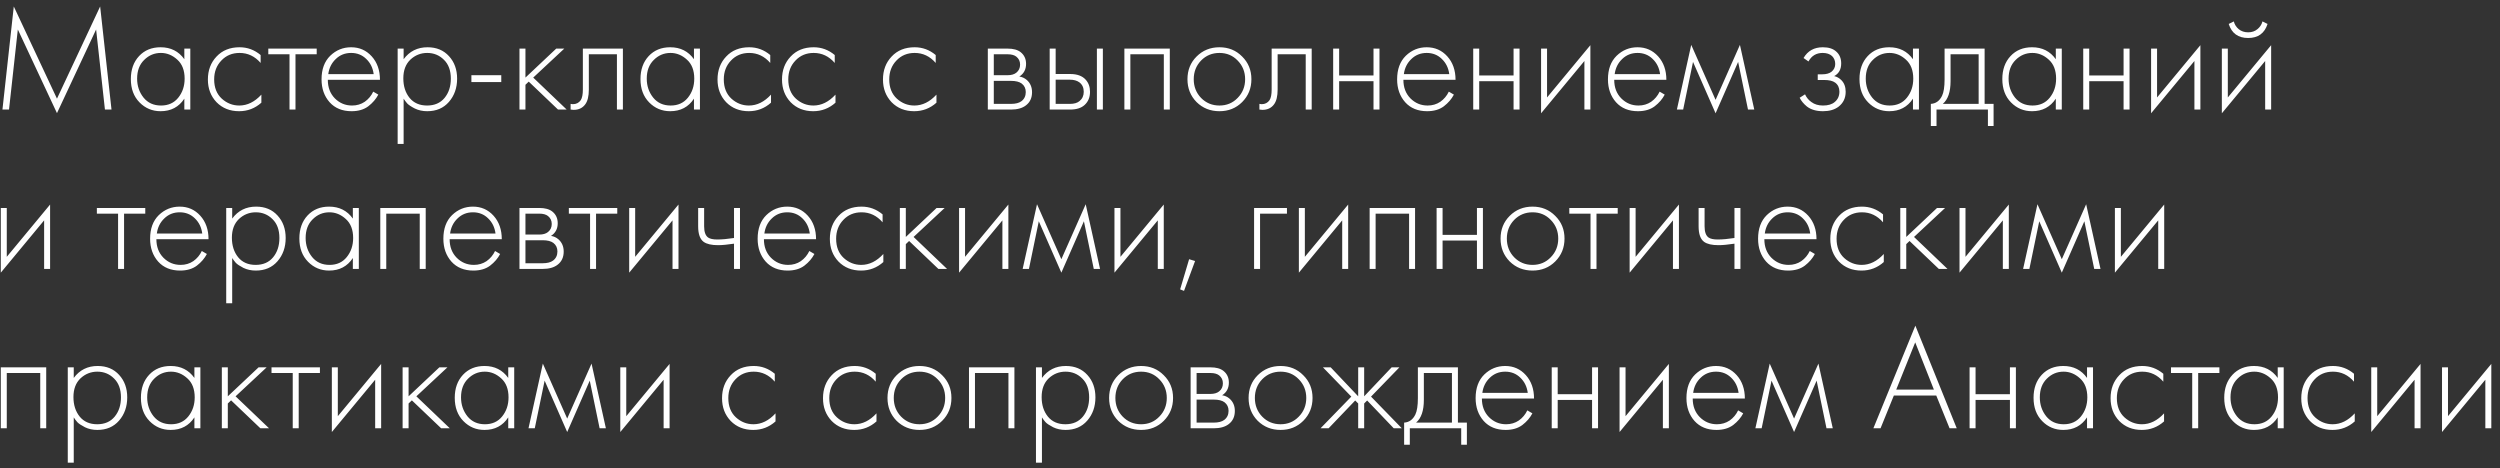 <?xml version="1.0" encoding="UTF-8"?> <svg xmlns="http://www.w3.org/2000/svg" width="251" height="47" viewBox="0 0 251 47" fill="none"><rect x="0" y="0" width="251" height="47" fill="#333333" stroke="none"/><path d="M0.905 11H0.245L1.385 0.65L5.72 9.905L10.055 0.65L11.195 11H10.535L9.65 2.96L5.72 11.36L1.79 2.96L0.905 11ZM18.507 5.945V4.88H19.107V11H18.507V9.905C17.957 10.745 17.162 11.165 16.122 11.165C15.292 11.165 14.587 10.87 14.007 10.28C13.427 9.69 13.137 8.91 13.137 7.94C13.137 6.99 13.412 6.22 13.962 5.63C14.512 5.04 15.232 4.745 16.122 4.745C17.142 4.745 17.937 5.145 18.507 5.945ZM16.152 5.315C15.502 5.315 14.942 5.55 14.472 6.02C14.002 6.48 13.767 7.105 13.767 7.895C13.767 8.625 13.982 9.26 14.412 9.8C14.842 10.33 15.427 10.595 16.167 10.595C16.897 10.595 17.472 10.335 17.892 9.815C18.322 9.285 18.537 8.645 18.537 7.895C18.537 7.065 18.292 6.43 17.802 5.99C17.312 5.54 16.762 5.315 16.152 5.315ZM26.167 5.525V6.32C25.587 5.65 24.882 5.315 24.052 5.315C23.312 5.315 22.702 5.57 22.222 6.08C21.742 6.58 21.502 7.21 21.502 7.97C21.502 8.79 21.757 9.435 22.267 9.905C22.777 10.365 23.362 10.595 24.022 10.595C24.832 10.595 25.572 10.23 26.242 9.5V10.31C25.602 10.88 24.857 11.165 24.007 11.165C23.087 11.165 22.332 10.865 21.742 10.265C21.162 9.655 20.872 8.895 20.872 7.985C20.872 7.055 21.162 6.285 21.742 5.675C22.322 5.055 23.092 4.745 24.052 4.745C24.842 4.745 25.547 5.005 26.167 5.525ZM29.067 11V5.45H26.937V4.88H31.797V5.45H29.667V11H29.067ZM38.148 8.015H32.913C32.913 8.775 33.148 9.395 33.618 9.875C34.098 10.355 34.673 10.595 35.343 10.595C35.823 10.595 36.248 10.47 36.618 10.22C36.988 9.96 37.273 9.62 37.473 9.2L37.983 9.5C37.753 9.94 37.418 10.33 36.978 10.67C36.538 11 35.978 11.165 35.298 11.165C34.368 11.165 33.633 10.865 33.093 10.265C32.553 9.655 32.283 8.89 32.283 7.97C32.283 6.96 32.573 6.17 33.153 5.6C33.743 5.03 34.443 4.745 35.253 4.745C36.083 4.745 36.773 5.05 37.323 5.66C37.873 6.27 38.148 7.055 38.148 8.015ZM32.958 7.445H37.518C37.438 6.825 37.188 6.315 36.768 5.915C36.358 5.515 35.853 5.315 35.253 5.315C34.643 5.315 34.128 5.52 33.708 5.93C33.288 6.33 33.038 6.835 32.958 7.445ZM40.524 9.905V14.45H39.924V4.88H40.524V5.945C41.114 5.145 41.914 4.745 42.924 4.745C43.824 4.745 44.544 5.045 45.084 5.645C45.624 6.235 45.894 6.985 45.894 7.895C45.894 8.825 45.619 9.605 45.069 10.235C44.529 10.855 43.804 11.165 42.894 11.165C42.434 11.165 42.019 11.075 41.649 10.895C41.279 10.705 41.024 10.535 40.884 10.385C40.744 10.225 40.624 10.065 40.524 9.905ZM41.124 9.83C41.544 10.34 42.129 10.595 42.879 10.595C43.629 10.595 44.214 10.34 44.634 9.83C45.054 9.32 45.264 8.675 45.264 7.895C45.264 7.085 45.034 6.455 44.574 6.005C44.114 5.545 43.554 5.315 42.894 5.315C42.244 5.315 41.679 5.54 41.199 5.99C40.729 6.44 40.494 7.065 40.494 7.865C40.494 8.655 40.704 9.31 41.124 9.83ZM47.328 8.24V7.55H50.328V8.24H47.328ZM52.155 4.88H52.755V7.79L55.845 4.88H56.655L53.535 7.79L56.895 11H56.025L53.085 8.195L52.755 8.51V11H52.155V4.88ZM62.539 4.88V11H61.939V5.45H59.119V8.99C59.119 9.66 58.999 10.155 58.759 10.475C58.489 10.845 58.099 11.03 57.589 11.03C57.529 11.03 57.429 11.02 57.289 11V10.43C57.389 10.45 57.464 10.46 57.514 10.46C57.854 10.46 58.119 10.325 58.309 10.055C58.449 9.835 58.519 9.48 58.519 8.99V4.88H62.539ZM69.674 5.945V4.88H70.274V11H69.674V9.905C69.124 10.745 68.329 11.165 67.289 11.165C66.459 11.165 65.754 10.87 65.174 10.28C64.594 9.69 64.304 8.91 64.304 7.94C64.304 6.99 64.579 6.22 65.129 5.63C65.679 5.04 66.399 4.745 67.289 4.745C68.309 4.745 69.104 5.145 69.674 5.945ZM67.319 5.315C66.669 5.315 66.109 5.55 65.639 6.02C65.169 6.48 64.934 7.105 64.934 7.895C64.934 8.625 65.149 9.26 65.579 9.8C66.009 10.33 66.594 10.595 67.334 10.595C68.064 10.595 68.639 10.335 69.059 9.815C69.489 9.285 69.704 8.645 69.704 7.895C69.704 7.065 69.459 6.43 68.969 5.99C68.479 5.54 67.929 5.315 67.319 5.315ZM77.334 5.525V6.32C76.754 5.65 76.049 5.315 75.219 5.315C74.479 5.315 73.869 5.57 73.389 6.08C72.909 6.58 72.669 7.21 72.669 7.97C72.669 8.79 72.924 9.435 73.434 9.905C73.944 10.365 74.529 10.595 75.189 10.595C75.999 10.595 76.739 10.23 77.409 9.5V10.31C76.769 10.88 76.024 11.165 75.174 11.165C74.254 11.165 73.499 10.865 72.909 10.265C72.329 9.655 72.039 8.895 72.039 7.985C72.039 7.055 72.329 6.285 72.909 5.675C73.489 5.055 74.259 4.745 75.219 4.745C76.009 4.745 76.714 5.005 77.334 5.525ZM83.808 5.525V6.32C83.228 5.65 82.523 5.315 81.693 5.315C80.953 5.315 80.343 5.57 79.863 6.08C79.383 6.58 79.143 7.21 79.143 7.97C79.143 8.79 79.398 9.435 79.908 9.905C80.418 10.365 81.003 10.595 81.663 10.595C82.473 10.595 83.213 10.23 83.883 9.5V10.31C83.243 10.88 82.498 11.165 81.648 11.165C80.728 11.165 79.973 10.865 79.383 10.265C78.803 9.655 78.513 8.895 78.513 7.985C78.513 7.055 78.803 6.285 79.383 5.675C79.963 5.055 80.733 4.745 81.693 4.745C82.483 4.745 83.188 5.005 83.808 5.525ZM93.945 5.525V6.32C93.365 5.65 92.66 5.315 91.83 5.315C91.09 5.315 90.48 5.57 90 6.08C89.52 6.58 89.28 7.21 89.28 7.97C89.28 8.79 89.535 9.435 90.045 9.905C90.555 10.365 91.14 10.595 91.8 10.595C92.61 10.595 93.35 10.23 94.02 9.5V10.31C93.38 10.88 92.635 11.165 91.785 11.165C90.865 11.165 90.11 10.865 89.52 10.265C88.94 9.655 88.65 8.895 88.65 7.985C88.65 7.055 88.94 6.285 89.52 5.675C90.1 5.055 90.87 4.745 91.83 4.745C92.62 4.745 93.325 5.005 93.945 5.525ZM99.177 4.88H101.172C101.742 4.88 102.177 5 102.477 5.24C102.837 5.53 103.017 5.92 103.017 6.41C103.017 6.97 102.792 7.395 102.342 7.685C102.622 7.725 102.872 7.84 103.092 8.03C103.442 8.34 103.617 8.75 103.617 9.26C103.617 9.83 103.412 10.27 103.002 10.58C102.642 10.86 102.142 11 101.502 11H99.177V4.88ZM99.777 7.55H101.172C101.542 7.55 101.832 7.465 102.042 7.295C102.292 7.095 102.417 6.825 102.417 6.485C102.417 6.155 102.292 5.89 102.042 5.69C101.842 5.53 101.552 5.45 101.172 5.45H99.777V7.55ZM99.777 10.43H101.502C101.962 10.43 102.312 10.34 102.552 10.16C102.842 9.94 102.987 9.635 102.987 9.245C102.987 8.885 102.852 8.6 102.582 8.39C102.342 8.21 101.982 8.12 101.502 8.12H99.777V10.43ZM105.388 4.88H105.988V7.43H107.443C108.143 7.43 108.663 7.62 109.003 8C109.293 8.32 109.438 8.725 109.438 9.215C109.438 9.765 109.258 10.205 108.898 10.535C108.568 10.845 108.078 11 107.428 11H105.388V4.88ZM105.988 10.43H107.428C107.848 10.43 108.168 10.335 108.388 10.145C108.668 9.915 108.808 9.605 108.808 9.215C108.808 8.805 108.663 8.49 108.373 8.27C108.133 8.09 107.808 8 107.398 8H105.988V10.43ZM110.128 4.88H110.728V11H110.128V4.88ZM112.888 11V4.88H117.448V11H116.848V5.45H113.488V11H112.888ZM120.136 5.675C120.756 5.055 121.521 4.745 122.431 4.745C123.341 4.745 124.101 5.055 124.711 5.675C125.331 6.285 125.641 7.045 125.641 7.955C125.641 8.865 125.331 9.63 124.711 10.25C124.101 10.86 123.341 11.165 122.431 11.165C121.521 11.165 120.756 10.86 120.136 10.25C119.526 9.63 119.221 8.865 119.221 7.955C119.221 7.045 119.526 6.285 120.136 5.675ZM120.586 9.83C121.086 10.34 121.701 10.595 122.431 10.595C123.161 10.595 123.771 10.34 124.261 9.83C124.761 9.32 125.011 8.695 125.011 7.955C125.011 7.215 124.761 6.59 124.261 6.08C123.771 5.57 123.161 5.315 122.431 5.315C121.701 5.315 121.086 5.57 120.586 6.08C120.096 6.59 119.851 7.215 119.851 7.955C119.851 8.695 120.096 9.32 120.586 9.83ZM131.694 4.88V11H131.094V5.45H128.274V8.99C128.274 9.66 128.154 10.155 127.914 10.475C127.644 10.845 127.254 11.03 126.744 11.03C126.684 11.03 126.584 11.02 126.444 11V10.43C126.544 10.45 126.619 10.46 126.669 10.46C127.009 10.46 127.274 10.325 127.464 10.055C127.604 9.835 127.674 9.48 127.674 8.99V4.88H131.694ZM133.85 11V4.88H134.45V7.58H137.9V4.88H138.5V11H137.9V8.15H134.45V11H133.85ZM146.136 8.015H140.901C140.901 8.775 141.136 9.395 141.606 9.875C142.086 10.355 142.661 10.595 143.331 10.595C143.811 10.595 144.236 10.47 144.606 10.22C144.976 9.96 145.261 9.62 145.461 9.2L145.971 9.5C145.741 9.94 145.406 10.33 144.966 10.67C144.526 11 143.966 11.165 143.286 11.165C142.356 11.165 141.621 10.865 141.081 10.265C140.541 9.655 140.271 8.89 140.271 7.97C140.271 6.96 140.561 6.17 141.141 5.6C141.731 5.03 142.431 4.745 143.241 4.745C144.071 4.745 144.761 5.05 145.311 5.66C145.861 6.27 146.136 7.055 146.136 8.015ZM140.946 7.445H145.506C145.426 6.825 145.176 6.315 144.756 5.915C144.346 5.515 143.841 5.315 143.241 5.315C142.631 5.315 142.116 5.52 141.696 5.93C141.276 6.33 141.026 6.835 140.946 7.445ZM147.912 11V4.88H148.512V7.58H151.962V4.88H152.562V11H151.962V8.15H148.512V11H147.912ZM154.724 4.88H155.324V9.785L159.674 4.535V11H159.074V6.125L154.724 11.375V4.88ZM167.303 8.015H162.068C162.068 8.775 162.303 9.395 162.773 9.875C163.253 10.355 163.828 10.595 164.498 10.595C164.978 10.595 165.403 10.47 165.773 10.22C166.143 9.96 166.428 9.62 166.628 9.2L167.138 9.5C166.908 9.94 166.573 10.33 166.133 10.67C165.693 11 165.133 11.165 164.453 11.165C163.523 11.165 162.788 10.865 162.248 10.265C161.708 9.655 161.438 8.89 161.438 7.97C161.438 6.96 161.728 6.17 162.308 5.6C162.898 5.03 163.598 4.745 164.408 4.745C165.238 4.745 165.928 5.05 166.478 5.66C167.028 6.27 167.303 7.055 167.303 8.015ZM162.113 7.445H166.673C166.593 6.825 166.343 6.315 165.923 5.915C165.513 5.515 165.008 5.315 164.408 5.315C163.798 5.315 163.283 5.52 162.863 5.93C162.443 6.33 162.193 6.835 162.113 7.445ZM168.359 11L169.799 4.505L172.244 10.025L174.689 4.505L176.129 11H175.499L174.509 6.215L172.244 11.375L169.979 6.215L168.989 11H168.359ZM181.571 6.17L181.076 5.825C181.496 5.105 182.141 4.745 183.011 4.745C183.601 4.745 184.051 4.89 184.361 5.18C184.691 5.47 184.856 5.865 184.856 6.365C184.856 6.965 184.621 7.39 184.151 7.64C184.421 7.7 184.661 7.835 184.871 8.045C185.161 8.335 185.306 8.725 185.306 9.215C185.306 9.845 185.066 10.345 184.586 10.715C184.186 11.015 183.666 11.165 183.026 11.165C182.366 11.165 181.831 11.01 181.421 10.7C181.091 10.43 180.846 10.135 180.686 9.815L181.226 9.47C181.376 9.8 181.591 10.06 181.871 10.25C182.181 10.48 182.566 10.595 183.026 10.595C183.536 10.595 183.926 10.48 184.196 10.25C184.516 9.99 184.676 9.64 184.676 9.2C184.676 8.81 184.536 8.51 184.256 8.3C184.016 8.12 183.641 8.03 183.131 8.03H182.501V7.46H182.966C183.356 7.46 183.661 7.375 183.881 7.205C184.131 7.005 184.256 6.745 184.256 6.425C184.256 6.105 184.151 5.84 183.941 5.63C183.711 5.42 183.396 5.315 182.996 5.315C182.356 5.315 181.881 5.6 181.571 6.17ZM192.062 5.945V4.88H192.662V11H192.062V9.905C191.512 10.745 190.717 11.165 189.677 11.165C188.847 11.165 188.142 10.87 187.562 10.28C186.982 9.69 186.692 8.91 186.692 7.94C186.692 6.99 186.967 6.22 187.517 5.63C188.067 5.04 188.787 4.745 189.677 4.745C190.697 4.745 191.492 5.145 192.062 5.945ZM189.707 5.315C189.057 5.315 188.497 5.55 188.027 6.02C187.557 6.48 187.322 7.105 187.322 7.895C187.322 8.625 187.537 9.26 187.967 9.8C188.397 10.33 188.982 10.595 189.722 10.595C190.452 10.595 191.027 10.335 191.447 9.815C191.877 9.285 192.092 8.645 192.092 7.895C192.092 7.065 191.847 6.43 191.357 5.99C190.867 5.54 190.317 5.315 189.707 5.315ZM195.236 4.88H199.256V10.43H200.156V12.65H199.586V11H194.426V12.65H193.856V10.43C194.356 10.4 194.731 10.13 194.981 9.62C195.151 9.27 195.236 8.72 195.236 7.97V4.88ZM198.656 10.43V5.45H195.836V8.15C195.836 9.23 195.576 9.99 195.056 10.43H198.656ZM206.403 5.945V4.88H207.003V11H206.403V9.905C205.853 10.745 205.058 11.165 204.018 11.165C203.188 11.165 202.483 10.87 201.903 10.28C201.323 9.69 201.033 8.91 201.033 7.94C201.033 6.99 201.308 6.22 201.858 5.63C202.408 5.04 203.128 4.745 204.018 4.745C205.038 4.745 205.833 5.145 206.403 5.945ZM204.048 5.315C203.398 5.315 202.838 5.55 202.368 6.02C201.898 6.48 201.663 7.105 201.663 7.895C201.663 8.625 201.878 9.26 202.308 9.8C202.738 10.33 203.323 10.595 204.063 10.595C204.793 10.595 205.368 10.335 205.788 9.815C206.218 9.285 206.433 8.645 206.433 7.895C206.433 7.065 206.188 6.43 205.698 5.99C205.208 5.54 204.658 5.315 204.048 5.315ZM209.157 11V4.88H209.757V7.58H213.207V4.88H213.807V11H213.207V8.15H209.757V11H209.157ZM215.969 4.88H216.569V9.785L220.919 4.535V11H220.319V6.125L215.969 11.375V4.88ZM223.073 4.88H223.673V9.785L228.023 4.535V11H227.423V6.125L223.073 11.375V4.88ZM223.763 2.405L224.273 2.15C224.353 2.46 224.518 2.72 224.768 2.93C225.028 3.14 225.343 3.245 225.713 3.245C226.083 3.245 226.393 3.14 226.643 2.93C226.903 2.72 227.073 2.46 227.153 2.15L227.663 2.405C227.363 3.345 226.713 3.815 225.713 3.815C224.713 3.815 224.063 3.345 223.763 2.405ZM0.08 20.88H0.68V25.785L5.03 20.535V27H4.43V22.125L0.08 27.375V20.88ZM11.855 27V21.45H9.725V20.88H14.585V21.45H12.456V27H11.855ZM20.936 24.015H15.701C15.701 24.775 15.936 25.395 16.406 25.875C16.886 26.355 17.461 26.595 18.131 26.595C18.611 26.595 19.036 26.47 19.406 26.22C19.776 25.96 20.061 25.62 20.261 25.2L20.771 25.5C20.541 25.94 20.206 26.33 19.766 26.67C19.326 27 18.766 27.165 18.086 27.165C17.156 27.165 16.421 26.865 15.881 26.265C15.341 25.655 15.071 24.89 15.071 23.97C15.071 22.96 15.361 22.17 15.941 21.6C16.531 21.03 17.231 20.745 18.041 20.745C18.871 20.745 19.561 21.05 20.111 21.66C20.661 22.27 20.936 23.055 20.936 24.015ZM15.746 23.445H20.306C20.226 22.825 19.976 22.315 19.556 21.915C19.146 21.515 18.641 21.315 18.041 21.315C17.431 21.315 16.916 21.52 16.496 21.93C16.076 22.33 15.826 22.835 15.746 23.445ZM23.312 25.905V30.45H22.712V20.88H23.312V21.945C23.902 21.145 24.702 20.745 25.712 20.745C26.612 20.745 27.332 21.045 27.872 21.645C28.412 22.235 28.682 22.985 28.682 23.895C28.682 24.825 28.407 25.605 27.857 26.235C27.317 26.855 26.592 27.165 25.682 27.165C25.222 27.165 24.807 27.075 24.437 26.895C24.067 26.705 23.812 26.535 23.672 26.385C23.532 26.225 23.412 26.065 23.312 25.905ZM23.912 25.83C24.332 26.34 24.917 26.595 25.667 26.595C26.417 26.595 27.002 26.34 27.422 25.83C27.842 25.32 28.052 24.675 28.052 23.895C28.052 23.085 27.822 22.455 27.362 22.005C26.902 21.545 26.342 21.315 25.682 21.315C25.032 21.315 24.467 21.54 23.987 21.99C23.517 22.44 23.282 23.065 23.282 23.865C23.282 24.655 23.492 25.31 23.912 25.83ZM35.426 21.945V20.88H36.026V27H35.426V25.905C34.876 26.745 34.081 27.165 33.041 27.165C32.211 27.165 31.506 26.87 30.926 26.28C30.346 25.69 30.056 24.91 30.056 23.94C30.056 22.99 30.331 22.22 30.881 21.63C31.431 21.04 32.151 20.745 33.041 20.745C34.061 20.745 34.856 21.145 35.426 21.945ZM33.071 21.315C32.421 21.315 31.861 21.55 31.391 22.02C30.921 22.48 30.686 23.105 30.686 23.895C30.686 24.625 30.901 25.26 31.331 25.8C31.761 26.33 32.346 26.595 33.086 26.595C33.816 26.595 34.391 26.335 34.811 25.815C35.241 25.285 35.456 24.645 35.456 23.895C35.456 23.065 35.211 22.43 34.721 21.99C34.231 21.54 33.681 21.315 33.071 21.315ZM38.181 27V20.88H42.741V27H42.141V21.45H38.781V27H38.181ZM50.379 24.015H45.144C45.144 24.775 45.379 25.395 45.849 25.875C46.329 26.355 46.904 26.595 47.574 26.595C48.054 26.595 48.479 26.47 48.849 26.22C49.219 25.96 49.504 25.62 49.704 25.2L50.214 25.5C49.984 25.94 49.649 26.33 49.209 26.67C48.769 27 48.209 27.165 47.529 27.165C46.599 27.165 45.864 26.865 45.324 26.265C44.784 25.655 44.514 24.89 44.514 23.97C44.514 22.96 44.804 22.17 45.384 21.6C45.974 21.03 46.674 20.745 47.484 20.745C48.314 20.745 49.004 21.05 49.554 21.66C50.104 22.27 50.379 23.055 50.379 24.015ZM45.189 23.445H49.749C49.669 22.825 49.419 22.315 48.999 21.915C48.589 21.515 48.084 21.315 47.484 21.315C46.874 21.315 46.359 21.52 45.939 21.93C45.519 22.33 45.269 22.835 45.189 23.445ZM52.155 20.88H54.15C54.72 20.88 55.155 21 55.455 21.24C55.815 21.53 55.995 21.92 55.995 22.41C55.995 22.97 55.77 23.395 55.32 23.685C55.6 23.725 55.85 23.84 56.07 24.03C56.42 24.34 56.595 24.75 56.595 25.26C56.595 25.83 56.39 26.27 55.98 26.58C55.62 26.86 55.12 27 54.48 27H52.155V20.88ZM52.755 23.55H54.15C54.52 23.55 54.81 23.465 55.02 23.295C55.27 23.095 55.395 22.825 55.395 22.485C55.395 22.155 55.27 21.89 55.02 21.69C54.82 21.53 54.53 21.45 54.15 21.45H52.755V23.55ZM52.755 26.43H54.48C54.94 26.43 55.29 26.34 55.53 26.16C55.82 25.94 55.965 25.635 55.965 25.245C55.965 24.885 55.83 24.6 55.56 24.39C55.32 24.21 54.96 24.12 54.48 24.12H52.755V26.43ZM59.243 27V21.45H57.113V20.88H61.973V21.45H59.843V27H59.243ZM63.171 20.88H63.771V25.785L68.121 20.535V27H67.521V22.125L63.171 27.375V20.88ZM73.695 27V24.465C73.035 24.565 72.5 24.615 72.09 24.615C71.44 24.615 70.96 24.505 70.65 24.285C70.28 24.015 70.095 23.495 70.095 22.725V20.88H70.695V22.725C70.695 23.285 70.83 23.66 71.1 23.85C71.29 23.98 71.595 24.045 72.015 24.045C72.485 24.045 73.045 23.995 73.695 23.895V20.88H74.295V27H73.695ZM81.932 24.015H76.697C76.697 24.775 76.932 25.395 77.402 25.875C77.882 26.355 78.457 26.595 79.127 26.595C79.607 26.595 80.032 26.47 80.402 26.22C80.772 25.96 81.057 25.62 81.257 25.2L81.767 25.5C81.537 25.94 81.202 26.33 80.762 26.67C80.322 27 79.762 27.165 79.082 27.165C78.152 27.165 77.417 26.865 76.877 26.265C76.337 25.655 76.067 24.89 76.067 23.97C76.067 22.96 76.357 22.17 76.937 21.6C77.527 21.03 78.227 20.745 79.037 20.745C79.867 20.745 80.557 21.05 81.107 21.66C81.657 22.27 81.932 23.055 81.932 24.015ZM76.742 23.445H81.302C81.222 22.825 80.972 22.315 80.552 21.915C80.142 21.515 79.637 21.315 79.037 21.315C78.427 21.315 77.912 21.52 77.492 21.93C77.072 22.33 76.822 22.835 76.742 23.445ZM88.613 21.525V22.32C88.033 21.65 87.328 21.315 86.498 21.315C85.758 21.315 85.148 21.57 84.668 22.08C84.188 22.58 83.948 23.21 83.948 23.97C83.948 24.79 84.203 25.435 84.713 25.905C85.223 26.365 85.808 26.595 86.468 26.595C87.278 26.595 88.018 26.23 88.688 25.5V26.31C88.048 26.88 87.303 27.165 86.453 27.165C85.533 27.165 84.778 26.865 84.188 26.265C83.608 25.655 83.318 24.895 83.318 23.985C83.318 23.055 83.608 22.285 84.188 21.675C84.768 21.055 85.538 20.745 86.498 20.745C87.288 20.745 87.993 21.005 88.613 21.525ZM90.344 20.88H90.944V23.79L94.034 20.88H94.844L91.724 23.79L95.084 27H94.214L91.274 24.195L90.944 24.51V27H90.344V20.88ZM96.291 20.88H96.891V25.785L101.241 20.535V27H100.641V22.125L96.291 27.375V20.88ZM102.675 27L104.115 20.505L106.56 26.025L109.005 20.505L110.445 27H109.815L108.825 22.215L106.56 27.375L104.295 22.215L103.305 27H102.675ZM111.892 20.88H112.492V25.785L116.842 20.535V27H116.242V22.125L111.892 27.375V20.88ZM118.486 29.055L119.386 26.025L119.986 26.205L118.876 29.205L118.486 29.055ZM125.91 27V20.88H129.21V21.45H126.51V27H125.91ZM130.407 20.88H131.007V25.785L135.357 20.535V27H134.757V22.125L130.407 27.375V20.88ZM137.512 27V20.88H142.072V27H141.472V21.45H138.112V27H137.512ZM144.235 27V20.88H144.835V23.58H148.285V20.88H148.885V27H148.285V24.15H144.835V27H144.235ZM151.572 21.675C152.192 21.055 152.957 20.745 153.867 20.745C154.777 20.745 155.537 21.055 156.147 21.675C156.767 22.285 157.077 23.045 157.077 23.955C157.077 24.865 156.767 25.63 156.147 26.25C155.537 26.86 154.777 27.165 153.867 27.165C152.957 27.165 152.192 26.86 151.572 26.25C150.962 25.63 150.657 24.865 150.657 23.955C150.657 23.045 150.962 22.285 151.572 21.675ZM152.022 25.83C152.522 26.34 153.137 26.595 153.867 26.595C154.597 26.595 155.207 26.34 155.697 25.83C156.197 25.32 156.447 24.695 156.447 23.955C156.447 23.215 156.197 22.59 155.697 22.08C155.207 21.57 154.597 21.315 153.867 21.315C153.137 21.315 152.522 21.57 152.022 22.08C151.532 22.59 151.287 23.215 151.287 23.955C151.287 24.695 151.532 25.32 152.022 25.83ZM159.688 27V21.45H157.558V20.88H162.418V21.45H160.288V27H159.688ZM163.615 20.88H164.215V25.785L168.565 20.535V27H167.965V22.125L163.615 27.375V20.88ZM174.14 27V24.465C173.48 24.565 172.945 24.615 172.535 24.615C171.885 24.615 171.405 24.505 171.095 24.285C170.725 24.015 170.54 23.495 170.54 22.725V20.88H171.14V22.725C171.14 23.285 171.275 23.66 171.545 23.85C171.735 23.98 172.04 24.045 172.46 24.045C172.93 24.045 173.49 23.995 174.14 23.895V20.88H174.74V27H174.14ZM182.376 24.015H177.141C177.141 24.775 177.376 25.395 177.846 25.875C178.326 26.355 178.901 26.595 179.571 26.595C180.051 26.595 180.476 26.47 180.846 26.22C181.216 25.96 181.501 25.62 181.701 25.2L182.211 25.5C181.981 25.94 181.646 26.33 181.206 26.67C180.766 27 180.206 27.165 179.526 27.165C178.596 27.165 177.861 26.865 177.321 26.265C176.781 25.655 176.511 24.89 176.511 23.97C176.511 22.96 176.801 22.17 177.381 21.6C177.971 21.03 178.671 20.745 179.481 20.745C180.311 20.745 181.001 21.05 181.551 21.66C182.101 22.27 182.376 23.055 182.376 24.015ZM177.186 23.445H181.746C181.666 22.825 181.416 22.315 180.996 21.915C180.586 21.515 180.081 21.315 179.481 21.315C178.871 21.315 178.356 21.52 177.936 21.93C177.516 22.33 177.266 22.835 177.186 23.445ZM189.057 21.525V22.32C188.477 21.65 187.772 21.315 186.942 21.315C186.202 21.315 185.592 21.57 185.112 22.08C184.632 22.58 184.392 23.21 184.392 23.97C184.392 24.79 184.647 25.435 185.157 25.905C185.667 26.365 186.252 26.595 186.912 26.595C187.722 26.595 188.462 26.23 189.132 25.5V26.31C188.492 26.88 187.747 27.165 186.897 27.165C185.977 27.165 185.222 26.865 184.632 26.265C184.052 25.655 183.762 24.895 183.762 23.985C183.762 23.055 184.052 22.285 184.632 21.675C185.212 21.055 185.982 20.745 186.942 20.745C187.732 20.745 188.437 21.005 189.057 21.525ZM190.788 20.88H191.388V23.79L194.478 20.88H195.288L192.168 23.79L195.528 27H194.658L191.718 24.195L191.388 24.51V27H190.788V20.88ZM196.735 20.88H197.335V25.785L201.685 20.535V27H201.085V22.125L196.735 27.375V20.88ZM203.12 27L204.56 20.505L207.005 26.025L209.45 20.505L210.89 27H210.26L209.27 22.215L207.005 27.375L204.74 22.215L203.75 27H203.12ZM212.336 20.88H212.936V25.785L217.286 20.535V27H216.686V22.125L212.336 27.375V20.88ZM0.08 43V36.88H4.64V43H4.04V37.45H0.68V43H0.08ZM7.404 41.905V46.45H6.804V36.88H7.404V37.945C7.994 37.145 8.794 36.745 9.804 36.745C10.704 36.745 11.424 37.045 11.964 37.645C12.504 38.235 12.774 38.985 12.774 39.895C12.774 40.825 12.499 41.605 11.949 42.235C11.409 42.855 10.684 43.165 9.774 43.165C9.314 43.165 8.899 43.075 8.529 42.895C8.159 42.705 7.904 42.535 7.764 42.385C7.624 42.225 7.504 42.065 7.404 41.905ZM8.004 41.83C8.424 42.34 9.009 42.595 9.759 42.595C10.509 42.595 11.094 42.34 11.514 41.83C11.934 41.32 12.144 40.675 12.144 39.895C12.144 39.085 11.914 38.455 11.454 38.005C10.994 37.545 10.434 37.315 9.774 37.315C9.124 37.315 8.559 37.54 8.079 37.99C7.609 38.44 7.374 39.065 7.374 39.865C7.374 40.655 7.584 41.31 8.004 41.83ZM19.518 37.945V36.88H20.118V43H19.518V41.905C18.968 42.745 18.173 43.165 17.133 43.165C16.303 43.165 15.598 42.87 15.018 42.28C14.438 41.69 14.148 40.91 14.148 39.94C14.148 38.99 14.423 38.22 14.973 37.63C15.523 37.04 16.243 36.745 17.133 36.745C18.153 36.745 18.948 37.145 19.518 37.945ZM17.163 37.315C16.513 37.315 15.953 37.55 15.483 38.02C15.013 38.48 14.778 39.105 14.778 39.895C14.778 40.625 14.993 41.26 15.423 41.8C15.853 42.33 16.438 42.595 17.178 42.595C17.908 42.595 18.483 42.335 18.903 41.815C19.333 41.285 19.548 40.645 19.548 39.895C19.548 39.065 19.303 38.43 18.813 37.99C18.323 37.54 17.773 37.315 17.163 37.315ZM22.272 36.88H22.872V39.79L25.962 36.88H26.772L23.652 39.79L27.012 43H26.142L23.202 40.195L22.872 40.51V43H22.272V36.88ZM29.39 43V37.45H27.26V36.88H32.12V37.45H29.99V43H29.39ZM33.317 36.88H33.917V41.785L38.267 36.535V43H37.667V38.125L33.317 43.375V36.88ZM40.422 36.88H41.022V39.79L44.112 36.88H44.922L41.802 39.79L45.162 43H44.292L41.352 40.195L41.022 40.51V43H40.422V36.88ZM51.027 37.945V36.88H51.627V43H51.027V41.905C50.477 42.745 49.682 43.165 48.642 43.165C47.812 43.165 47.107 42.87 46.527 42.28C45.947 41.69 45.657 40.91 45.657 39.94C45.657 38.99 45.932 38.22 46.482 37.63C47.032 37.04 47.752 36.745 48.642 36.745C49.662 36.745 50.457 37.145 51.027 37.945ZM48.672 37.315C48.022 37.315 47.462 37.55 46.992 38.02C46.522 38.48 46.287 39.105 46.287 39.895C46.287 40.625 46.502 41.26 46.932 41.8C47.362 42.33 47.947 42.595 48.687 42.595C49.417 42.595 49.992 42.335 50.412 41.815C50.842 41.285 51.057 40.645 51.057 39.895C51.057 39.065 50.812 38.43 50.322 37.99C49.832 37.54 49.282 37.315 48.672 37.315ZM53.061 43L54.501 36.505L56.946 42.025L59.391 36.505L60.831 43H60.201L59.211 38.215L56.946 43.375L54.681 38.215L53.691 43H53.061ZM62.277 36.88H62.877V41.785L67.227 36.535V43H66.627V38.125L62.277 43.375V36.88ZM77.788 37.525V38.32C77.208 37.65 76.503 37.315 75.673 37.315C74.933 37.315 74.323 37.57 73.843 38.08C73.363 38.58 73.123 39.21 73.123 39.97C73.123 40.79 73.378 41.435 73.888 41.905C74.398 42.365 74.983 42.595 75.643 42.595C76.453 42.595 77.193 42.23 77.863 41.5V42.31C77.223 42.88 76.478 43.165 75.628 43.165C74.708 43.165 73.953 42.865 73.363 42.265C72.783 41.655 72.493 40.895 72.493 39.985C72.493 39.055 72.783 38.285 73.363 37.675C73.943 37.055 74.713 36.745 75.673 36.745C76.463 36.745 77.168 37.005 77.788 37.525ZM87.924 37.525V38.32C87.344 37.65 86.639 37.315 85.809 37.315C85.07 37.315 84.46 37.57 83.98 38.08C83.499 38.58 83.26 39.21 83.26 39.97C83.26 40.79 83.514 41.435 84.025 41.905C84.534 42.365 85.12 42.595 85.779 42.595C86.59 42.595 87.329 42.23 87.999 41.5V42.31C87.359 42.88 86.615 43.165 85.764 43.165C84.844 43.165 84.09 42.865 83.499 42.265C82.919 41.655 82.629 40.895 82.629 39.985C82.629 39.055 82.919 38.285 83.499 37.675C84.079 37.055 84.85 36.745 85.809 36.745C86.6 36.745 87.305 37.005 87.924 37.525ZM90.019 37.675C90.639 37.055 91.404 36.745 92.314 36.745C93.224 36.745 93.984 37.055 94.594 37.675C95.214 38.285 95.524 39.045 95.524 39.955C95.524 40.865 95.214 41.63 94.594 42.25C93.984 42.86 93.224 43.165 92.314 43.165C91.404 43.165 90.639 42.86 90.019 42.25C89.409 41.63 89.104 40.865 89.104 39.955C89.104 39.045 89.409 38.285 90.019 37.675ZM90.469 41.83C90.969 42.34 91.584 42.595 92.314 42.595C93.044 42.595 93.654 42.34 94.144 41.83C94.644 41.32 94.894 40.695 94.894 39.955C94.894 39.215 94.644 38.59 94.144 38.08C93.654 37.57 93.044 37.315 92.314 37.315C91.584 37.315 90.969 37.57 90.469 38.08C89.979 38.59 89.734 39.215 89.734 39.955C89.734 40.695 89.979 41.32 90.469 41.83ZM97.287 43V36.88H101.847V43H101.247V37.45H97.887V43H97.287ZM104.611 41.905V46.45H104.011V36.88H104.611V37.945C105.201 37.145 106.001 36.745 107.011 36.745C107.911 36.745 108.631 37.045 109.171 37.645C109.711 38.235 109.981 38.985 109.981 39.895C109.981 40.825 109.706 41.605 109.156 42.235C108.616 42.855 107.891 43.165 106.981 43.165C106.521 43.165 106.106 43.075 105.736 42.895C105.366 42.705 105.111 42.535 104.971 42.385C104.831 42.225 104.711 42.065 104.611 41.905ZM105.211 41.83C105.631 42.34 106.216 42.595 106.966 42.595C107.716 42.595 108.301 42.34 108.721 41.83C109.141 41.32 109.351 40.675 109.351 39.895C109.351 39.085 109.121 38.455 108.661 38.005C108.201 37.545 107.641 37.315 106.981 37.315C106.331 37.315 105.766 37.54 105.286 37.99C104.816 38.44 104.581 39.065 104.581 39.865C104.581 40.655 104.791 41.31 105.211 41.83ZM112.27 37.675C112.89 37.055 113.655 36.745 114.565 36.745C115.475 36.745 116.235 37.055 116.845 37.675C117.465 38.285 117.775 39.045 117.775 39.955C117.775 40.865 117.465 41.63 116.845 42.25C116.235 42.86 115.475 43.165 114.565 43.165C113.655 43.165 112.89 42.86 112.27 42.25C111.66 41.63 111.355 40.865 111.355 39.955C111.355 39.045 111.66 38.285 112.27 37.675ZM112.72 41.83C113.22 42.34 113.835 42.595 114.565 42.595C115.295 42.595 115.905 42.34 116.395 41.83C116.895 41.32 117.145 40.695 117.145 39.955C117.145 39.215 116.895 38.59 116.395 38.08C115.905 37.57 115.295 37.315 114.565 37.315C113.835 37.315 113.22 37.57 112.72 38.08C112.23 38.59 111.985 39.215 111.985 39.955C111.985 40.695 112.23 41.32 112.72 41.83ZM119.538 36.88H121.533C122.103 36.88 122.538 37 122.838 37.24C123.198 37.53 123.378 37.92 123.378 38.41C123.378 38.97 123.153 39.395 122.703 39.685C122.983 39.725 123.233 39.84 123.453 40.03C123.803 40.34 123.978 40.75 123.978 41.26C123.978 41.83 123.773 42.27 123.363 42.58C123.003 42.86 122.503 43 121.863 43H119.538V36.88ZM120.138 39.55H121.533C121.903 39.55 122.193 39.465 122.403 39.295C122.653 39.095 122.778 38.825 122.778 38.485C122.778 38.155 122.653 37.89 122.403 37.69C122.203 37.53 121.913 37.45 121.533 37.45H120.138V39.55ZM120.138 42.43H121.863C122.323 42.43 122.673 42.34 122.913 42.16C123.203 41.94 123.348 41.635 123.348 41.245C123.348 40.885 123.213 40.6 122.943 40.39C122.703 40.21 122.343 40.12 121.863 40.12H120.138V42.43ZM126.274 37.675C126.894 37.055 127.659 36.745 128.569 36.745C129.479 36.745 130.239 37.055 130.849 37.675C131.469 38.285 131.779 39.045 131.779 39.955C131.779 40.865 131.469 41.63 130.849 42.25C130.239 42.86 129.479 43.165 128.569 43.165C127.659 43.165 126.894 42.86 126.274 42.25C125.664 41.63 125.359 40.865 125.359 39.955C125.359 39.045 125.664 38.285 126.274 37.675ZM126.724 41.83C127.224 42.34 127.839 42.595 128.569 42.595C129.299 42.595 129.909 42.34 130.399 41.83C130.899 41.32 131.149 40.695 131.149 39.955C131.149 39.215 130.899 38.59 130.399 38.08C129.909 37.57 129.299 37.315 128.569 37.315C127.839 37.315 127.224 37.57 126.724 38.08C126.234 38.59 125.989 39.215 125.989 39.955C125.989 40.695 126.234 41.32 126.724 41.83ZM136.362 36.88H136.962V39.79L139.722 36.88H140.502L137.652 39.82L140.742 43H139.932L137.262 40.21L136.962 40.51V43H136.362V40.51L136.062 40.21L133.392 43H132.582L135.672 39.82L132.822 36.88H133.602L136.362 39.79V36.88ZM142.355 36.88H146.375V42.43H147.275V44.65H146.705V43H141.545V44.65H140.975V42.43C141.475 42.4 141.85 42.13 142.1 41.62C142.27 41.27 142.355 40.72 142.355 39.97V36.88ZM145.775 42.43V37.45H142.955V40.15C142.955 41.23 142.695 41.99 142.175 42.43H145.775ZM154.017 40.015H148.782C148.782 40.775 149.017 41.395 149.487 41.875C149.967 42.355 150.542 42.595 151.212 42.595C151.692 42.595 152.117 42.47 152.487 42.22C152.857 41.96 153.142 41.62 153.342 41.2L153.852 41.5C153.622 41.94 153.287 42.33 152.847 42.67C152.407 43 151.847 43.165 151.167 43.165C150.237 43.165 149.502 42.865 148.962 42.265C148.422 41.655 148.152 40.89 148.152 39.97C148.152 38.96 148.442 38.17 149.022 37.6C149.612 37.03 150.312 36.745 151.122 36.745C151.952 36.745 152.642 37.05 153.192 37.66C153.742 38.27 154.017 39.055 154.017 40.015ZM148.827 39.445H153.387C153.307 38.825 153.057 38.315 152.637 37.915C152.227 37.515 151.722 37.315 151.122 37.315C150.512 37.315 149.997 37.52 149.577 37.93C149.157 38.33 148.907 38.835 148.827 39.445ZM155.793 43V36.88H156.393V39.58H159.843V36.88H160.443V43H159.843V40.15H156.393V43H155.793ZM162.604 36.88H163.204V41.785L167.554 36.535V43H166.954V38.125L162.604 43.375V36.88ZM175.184 40.015H169.949C169.949 40.775 170.184 41.395 170.654 41.875C171.134 42.355 171.709 42.595 172.379 42.595C172.859 42.595 173.284 42.47 173.654 42.22C174.024 41.96 174.309 41.62 174.509 41.2L175.019 41.5C174.789 41.94 174.454 42.33 174.014 42.67C173.574 43 173.014 43.165 172.334 43.165C171.404 43.165 170.669 42.865 170.129 42.265C169.589 41.655 169.319 40.89 169.319 39.97C169.319 38.96 169.609 38.17 170.189 37.6C170.779 37.03 171.479 36.745 172.289 36.745C173.119 36.745 173.809 37.05 174.359 37.66C174.909 38.27 175.184 39.055 175.184 40.015ZM169.994 39.445H174.554C174.474 38.825 174.224 38.315 173.804 37.915C173.394 37.515 172.889 37.315 172.289 37.315C171.679 37.315 171.164 37.52 170.744 37.93C170.324 38.33 170.074 38.835 169.994 39.445ZM176.24 43L177.68 36.505L180.125 42.025L182.57 36.505L184.01 43H183.38L182.39 38.215L180.125 43.375L177.86 38.215L176.87 43H176.24ZM195.737 43L194.402 39.715H190.142L188.807 43H188.087L192.302 32.695L196.457 43H195.737ZM190.382 39.115H194.162L192.287 34.375L190.382 39.115ZM197.746 43V36.88H198.346V39.58H201.796V36.88H202.396V43H201.796V40.15H198.346V43H197.746ZM209.538 37.945V36.88H210.138V43H209.538V41.905C208.988 42.745 208.193 43.165 207.153 43.165C206.323 43.165 205.618 42.87 205.038 42.28C204.458 41.69 204.168 40.91 204.168 39.94C204.168 38.99 204.443 38.22 204.993 37.63C205.543 37.04 206.263 36.745 207.153 36.745C208.173 36.745 208.968 37.145 209.538 37.945ZM207.183 37.315C206.533 37.315 205.973 37.55 205.503 38.02C205.033 38.48 204.798 39.105 204.798 39.895C204.798 40.625 205.013 41.26 205.443 41.8C205.873 42.33 206.458 42.595 207.198 42.595C207.928 42.595 208.503 42.335 208.923 41.815C209.353 41.285 209.568 40.645 209.568 39.895C209.568 39.065 209.323 38.43 208.833 37.99C208.343 37.54 207.793 37.315 207.183 37.315ZM217.197 37.525V38.32C216.617 37.65 215.912 37.315 215.082 37.315C214.342 37.315 213.732 37.57 213.252 38.08C212.772 38.58 212.532 39.21 212.532 39.97C212.532 40.79 212.787 41.435 213.297 41.905C213.807 42.365 214.392 42.595 215.052 42.595C215.862 42.595 216.602 42.23 217.272 41.5V42.31C216.632 42.88 215.887 43.165 215.037 43.165C214.117 43.165 213.362 42.865 212.772 42.265C212.192 41.655 211.902 40.895 211.902 39.985C211.902 39.055 212.192 38.285 212.772 37.675C213.352 37.055 214.122 36.745 215.082 36.745C215.872 36.745 216.577 37.005 217.197 37.525ZM220.098 43V37.45H217.968V36.88H222.828V37.45H220.698V43H220.098ZM228.683 37.945V36.88H229.283V43H228.683V41.905C228.133 42.745 227.338 43.165 226.298 43.165C225.468 43.165 224.763 42.87 224.183 42.28C223.603 41.69 223.313 40.91 223.313 39.94C223.313 38.99 223.588 38.22 224.138 37.63C224.688 37.04 225.408 36.745 226.298 36.745C227.318 36.745 228.113 37.145 228.683 37.945ZM226.328 37.315C225.678 37.315 225.118 37.55 224.648 38.02C224.178 38.48 223.943 39.105 223.943 39.895C223.943 40.625 224.158 41.26 224.588 41.8C225.018 42.33 225.603 42.595 226.343 42.595C227.073 42.595 227.648 42.335 228.068 41.815C228.498 41.285 228.713 40.645 228.713 39.895C228.713 39.065 228.468 38.43 227.978 37.99C227.488 37.54 226.938 37.315 226.328 37.315ZM236.342 37.525V38.32C235.762 37.65 235.057 37.315 234.227 37.315C233.487 37.315 232.877 37.57 232.397 38.08C231.917 38.58 231.677 39.21 231.677 39.97C231.677 40.79 231.932 41.435 232.442 41.905C232.952 42.365 233.537 42.595 234.197 42.595C235.007 42.595 235.747 42.23 236.417 41.5V42.31C235.777 42.88 235.032 43.165 234.182 43.165C233.262 43.165 232.507 42.865 231.917 42.265C231.337 41.655 231.047 40.895 231.047 39.985C231.047 39.055 231.337 38.285 231.917 37.675C232.497 37.055 233.267 36.745 234.227 36.745C235.017 36.745 235.722 37.005 236.342 37.525ZM238.073 36.88H238.673V41.785L243.023 36.535V43H242.423V38.125L238.073 43.375V36.88ZM245.178 36.88H245.778V41.785L250.128 36.535V43H249.528V38.125L245.178 43.375V36.88Z" fill="white"></path></svg> 